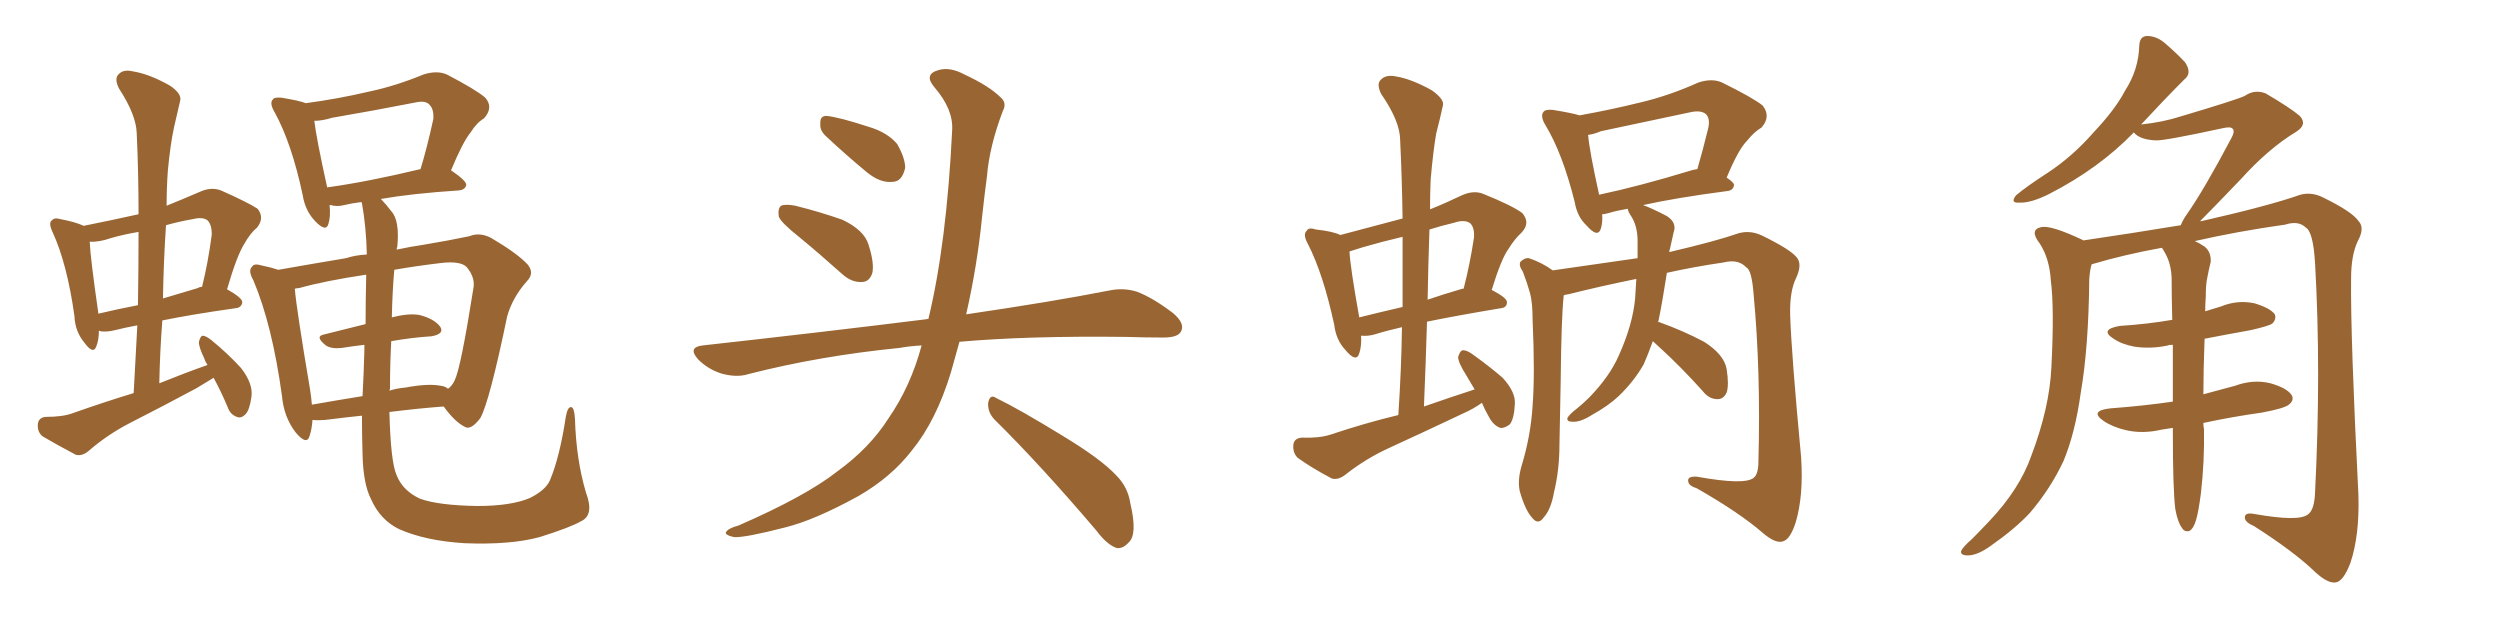 <svg xmlns="http://www.w3.org/2000/svg" xmlns:xlink="http://www.w3.org/1999/xlink" width="600" height="150"><path fill="#996633" padding="10" d="M86.87 99.76L86.87 99.76Q82.62 100.20 78.08 100.78L78.08 100.78Q76.32 100.93 75 100.78L75 100.78Q74.85 102.98 74.27 104.74L74.27 104.74Q73.54 106.93 70.90 103.71L70.90 103.71Q68.12 100.05 67.68 95.07L67.68 95.07Q65.33 77.93 60.79 67.24L60.79 67.24Q59.47 64.89 60.50 64.01L60.50 64.01Q60.94 63.13 62.84 63.72L62.84 63.72Q65.04 64.16 66.80 64.75L66.80 64.75Q74.27 63.43 83.06 61.96L83.06 61.96Q85.25 61.23 88.04 61.08L88.04 61.08Q87.89 54.49 86.87 48.78L86.87 48.78Q86.72 48.49 86.72 48.49L86.72 48.49Q84.38 48.78 82.62 49.22L82.62 49.22Q80.86 49.66 79.39 49.22L79.39 49.22Q79.25 49.22 79.10 49.22L79.10 49.22Q79.39 52.00 78.81 53.76L78.81 53.76Q78.22 55.81 75.59 53.03L75.59 53.03Q73.24 50.54 72.66 46.88L72.66 46.88Q70.02 34.42 65.92 26.95L65.92 26.95Q64.60 24.76 65.48 23.88L65.48 23.88Q65.77 23.29 67.53 23.44L67.53 23.44Q71.92 24.17 73.39 24.76L73.39 24.76Q81.15 23.73 88.62 21.97L88.62 21.97Q94.92 20.65 101.66 17.87L101.66 17.87Q104.88 16.85 107.23 17.87L107.23 17.87Q114.26 21.53 116.46 23.44L116.46 23.44Q118.51 25.78 116.16 28.42L116.16 28.42Q114.40 29.44 112.94 31.79L112.94 31.79Q111.04 34.13 108.25 40.87L108.25 40.87Q111.91 43.36 111.91 44.38L111.91 44.38Q111.62 45.56 110.16 45.70L110.16 45.70Q98.88 46.44 91.41 47.75L91.41 47.75Q92.58 48.93 93.90 50.68L93.90 50.68Q95.95 52.88 95.36 59.18L95.36 59.18Q95.21 59.47 95.21 59.91L95.21 59.91Q98.58 59.18 101.66 58.74L101.66 58.74Q107.81 57.71 112.65 56.69L112.65 56.69Q115.14 55.66 117.92 57.13L117.92 57.13Q124.37 60.94 126.71 63.57L126.71 63.57Q128.32 65.63 126.42 67.53L126.42 67.53Q123.05 71.34 121.73 75.88L121.73 75.88L121.73 75.88Q117.48 96.39 115.28 100.34L115.28 100.34Q112.94 103.42 111.47 102.39L111.47 102.39Q109.13 101.22 106.49 97.56L106.49 97.56Q100.49 98.00 93.46 98.88L93.46 98.88Q93.75 110.89 95.21 114.11L95.21 114.11Q96.68 117.77 100.78 119.68L100.78 119.68Q105.18 121.29 114.55 121.44L114.55 121.44Q122.61 121.44 127.15 119.53L127.15 119.53Q130.96 117.63 131.98 115.28L131.98 115.28Q134.33 109.72 135.79 100.05L135.79 100.05Q136.23 97.56 137.11 97.71L137.11 97.71Q137.84 97.85 137.99 100.49L137.99 100.49Q138.28 110.30 140.63 118.21L140.63 118.21Q142.68 123.63 139.45 125.10L139.45 125.10Q136.96 126.56 129.49 128.91L129.49 128.91Q122.46 130.81 111.47 130.37L111.47 130.37Q102.10 129.79 95.80 127.00L95.80 127.00Q91.26 124.80 89.06 119.82L89.06 119.82Q87.16 116.16 87.01 108.98L87.01 108.98Q86.87 104.74 86.87 99.76ZM93.60 93.31L93.60 93.31Q93.46 93.60 93.46 93.75L93.46 93.75Q95.36 93.16 97.27 93.02L97.27 93.02Q102.69 91.99 105.76 92.58L105.76 92.58Q106.93 92.72 107.52 93.31L107.52 93.31Q108.54 92.58 109.13 91.26L109.13 91.26Q110.60 88.33 113.67 68.85L113.67 68.85Q113.96 66.50 112.06 64.16L112.06 64.16Q110.60 62.55 105.76 63.13L105.76 63.13Q99.61 63.87 94.63 64.75L94.63 64.75Q94.19 69.58 94.04 76.17L94.04 76.17Q98.00 75.15 100.63 75.59L100.63 75.59Q104.15 76.46 105.62 78.37L105.62 78.37Q106.79 80.13 103.56 80.71L103.56 80.71Q98.88 81.01 93.90 81.88L93.90 81.88Q93.60 87.16 93.60 93.31ZM87.74 77.78L87.74 77.78Q87.74 72.66 87.89 65.92L87.89 65.92Q78.08 67.38 71.78 69.14L71.78 69.14Q71.34 69.14 70.75 69.29L70.75 69.29Q71.19 74.41 74.41 93.46L74.41 93.46Q74.71 95.36 74.85 97.12L74.85 97.12Q80.71 96.09 87.01 95.07L87.01 95.07Q87.30 89.79 87.45 84.08L87.45 84.08Q87.45 83.35 87.45 82.76L87.45 82.76Q84.81 83.06 82.03 83.50L82.03 83.50Q79.54 83.79 78.22 82.91L78.22 82.91Q75.44 80.71 77.78 80.27L77.78 80.27Q82.32 79.10 87.74 77.78ZM78.52 44.97L78.52 44.97Q88.18 43.65 100.93 40.58L100.93 40.58Q102.54 35.30 104.00 28.56L104.00 28.56Q104.15 26.22 103.13 25.20L103.13 25.20Q102.25 24.02 99.61 24.61L99.61 24.61Q89.94 26.51 79.69 28.27L79.69 28.27Q77.34 29.00 75.44 29.00L75.44 29.00Q75.88 32.96 78.52 44.97ZM20.07 54.20L20.07 54.20Q26.66 52.88 33.25 51.42L33.25 51.42Q33.25 41.31 32.81 31.93L32.81 31.93Q32.67 27.54 28.56 21.24L28.56 21.24Q27.39 18.90 28.42 17.87L28.42 17.87Q29.59 16.55 31.93 17.14L31.93 17.14Q35.74 17.72 40.72 20.51L40.72 20.51Q43.80 22.56 43.21 24.32L43.21 24.32Q42.63 26.95 41.75 30.62L41.75 30.62Q40.87 34.72 40.28 41.02L40.28 41.02Q39.99 44.97 39.99 49.37L39.99 49.37Q43.65 47.90 48.05 46.00L48.05 46.00Q50.68 44.82 53.03 45.70L53.03 45.70Q59.62 48.63 61.82 50.10L61.82 50.10Q63.57 52.29 61.67 54.64L61.67 54.64Q60.06 55.96 58.59 58.59L58.59 58.59Q56.84 61.38 54.49 69.43L54.49 69.43Q58.15 71.48 58.15 72.51L58.15 72.51Q58.01 73.83 56.54 73.97L56.54 73.97Q46.14 75.44 38.96 76.90L38.96 76.90Q38.38 84.38 38.23 91.99L38.23 91.99Q44.38 89.50 49.80 87.60L49.80 87.60Q49.22 86.72 49.07 86.13L49.07 86.13Q47.61 83.06 47.75 82.03L47.75 82.03Q48.05 80.71 48.63 80.57L48.63 80.57Q49.37 80.57 50.68 81.59L50.68 81.59Q54.64 84.81 57.86 88.33L57.86 88.33Q60.79 92.14 60.35 95.21L60.35 95.21Q59.91 98.44 58.89 99.46L58.89 99.46Q57.86 100.49 56.84 100.05L56.84 100.05Q55.22 99.46 54.64 97.71L54.64 97.71Q53.03 93.90 51.27 90.67L51.27 90.67Q49.37 91.85 47.17 93.16L47.17 93.16Q39.26 97.41 31.20 101.51L31.20 101.51Q25.78 104.30 21.24 108.25L21.24 108.25Q19.63 109.57 18.16 109.13L18.16 109.13Q13.48 106.64 10.25 104.74L10.25 104.74Q8.94 103.71 9.08 101.81L9.08 101.81Q9.23 100.20 10.99 100.05L10.99 100.05Q15.09 100.05 17.43 99.17L17.43 99.17Q24.90 96.53 32.08 94.34L32.08 94.34Q32.52 85.99 32.96 78.08L32.96 78.08Q29.88 78.66 27.54 79.25L27.54 79.25Q25.78 79.69 24.32 79.54L24.32 79.54Q23.88 79.39 23.73 79.39L23.73 79.39Q23.73 81.59 23.14 83.06L23.14 83.06Q22.41 85.25 20.21 82.18L20.21 82.18Q18.02 79.54 17.87 75.88L17.87 75.88Q16.11 63.28 12.60 55.66L12.60 55.66Q11.57 53.47 12.45 52.88L12.45 52.88Q13.04 52.15 14.50 52.59L14.50 52.59Q18.31 53.32 20.07 54.20ZM23.58 75L23.58 75Q23.58 75.15 23.58 75.29L23.58 75.29Q27.83 74.27 33.11 73.24L33.11 73.24Q33.25 64.16 33.25 55.66L33.25 55.66Q29.74 56.25 26.66 57.13L26.66 57.13Q23.73 58.15 21.53 58.01L21.53 58.01Q21.68 61.82 23.58 75ZM39.84 54.05L39.84 54.05L39.84 54.05Q39.26 62.70 39.11 71.63L39.11 71.63Q43.07 70.46 47.46 69.14L47.46 69.14Q47.90 68.85 48.49 68.85L48.49 68.85Q49.95 62.99 50.83 56.25L50.83 56.25Q50.83 53.91 49.80 52.88L49.80 52.88Q48.63 52.00 46.29 52.59L46.29 52.59Q42.92 53.17 39.84 54.05ZM191.75 56.84L191.75 56.84Q187.50 53.47 186.91 52.00L186.91 52.00Q186.62 49.95 187.50 49.37L187.50 49.37Q188.53 48.93 190.87 49.37L190.87 49.37Q196.73 50.83 202.15 52.73L202.15 52.73Q207.42 55.22 208.45 58.74L208.45 58.74Q209.91 63.28 209.33 65.63L209.33 65.63Q208.59 67.68 206.84 67.68L206.84 67.68Q204.49 67.82 202.29 65.92L202.29 65.92Q196.73 60.94 191.75 56.84ZM198.05 32.52L198.05 32.52Q196.73 31.20 196.88 29.74L196.88 29.74Q196.73 27.69 198.49 27.83L198.49 27.83Q201.42 28.13 208.59 30.47L208.59 30.47Q212.99 31.79 215.33 34.57L215.33 34.57Q217.24 37.94 217.24 40.28L217.24 40.28Q216.50 43.65 214.16 43.65L214.16 43.65Q211.23 43.95 208.01 41.31L208.01 41.31Q202.88 37.06 198.05 32.52ZM221.19 82.91L221.19 82.91Q218.26 83.06 215.92 83.50L215.92 83.50Q196.73 85.40 179.59 89.79L179.59 89.79Q176.81 90.67 173.14 89.65L173.14 89.65Q169.92 88.62 167.58 86.28L167.58 86.28Q164.94 83.35 168.60 82.91L168.60 82.91Q197.61 79.69 222.36 76.61L222.36 76.61Q222.66 76.46 222.80 76.61L222.80 76.61Q227.20 58.45 228.52 31.20L228.52 31.20Q228.81 26.22 224.27 20.95L224.27 20.95Q221.63 17.87 225.15 16.85L225.15 16.85Q227.93 15.97 231.45 17.87L231.45 17.87Q237.45 20.65 240.23 23.44L240.23 23.44Q241.70 24.76 240.67 26.66L240.67 26.66Q237.45 35.16 236.87 42.33L236.87 42.33Q236.28 46.73 235.69 52.15L235.69 52.15Q234.52 63.87 231.88 75.44L231.88 75.44Q252.83 72.36 266.16 69.73L266.16 69.73Q269.68 68.99 272.90 70.02L272.90 70.02Q276.71 71.48 281.54 75.15L281.54 75.15Q284.47 77.64 283.45 79.54L283.45 79.54Q282.71 81.01 279.20 81.01L279.20 81.01Q274.95 81.01 270.41 80.86L270.41 80.86Q246.68 80.57 230.27 82.03L230.27 82.03Q229.25 85.69 228.22 89.36L228.22 89.36Q224.71 100.93 218.85 108.11L218.85 108.11Q213.87 114.55 205.96 119.09L205.96 119.09Q195.56 124.80 188.53 126.56L188.53 126.56Q178.86 129.05 176.22 128.91L176.22 128.91Q173.44 128.32 174.46 127.44L174.46 127.44Q175.05 126.71 177.25 126.12L177.25 126.12Q193.36 119.09 200.83 113.23L200.83 113.23Q208.74 107.52 213.28 100.34L213.28 100.34Q218.55 92.72 221.19 82.91ZM238.62 100.63L238.62 100.63L238.62 100.63Q237.01 98.88 237.16 96.68L237.16 96.68Q237.60 94.48 239.06 95.51L239.06 95.51Q244.78 98.29 255.03 104.59L255.03 104.59Q264.26 110.16 267.92 114.11L267.92 114.11Q270.70 116.89 271.29 120.85L271.29 120.85Q273.05 128.32 270.85 130.22L270.85 130.22Q269.53 131.69 268.07 131.54L268.07 131.54Q265.72 130.81 263.09 127.29L263.09 127.29Q249.76 111.62 238.62 100.63ZM355.66 96.68L355.66 96.68Q353.61 98.14 351.27 99.17L351.27 99.17Q342.63 103.27 333.69 107.37L333.69 107.37Q327.83 110.01 322.85 113.96L322.85 113.96Q321.09 115.28 319.63 114.84L319.63 114.84Q314.65 112.21 311.43 109.86L311.43 109.86Q310.25 108.69 310.40 106.79L310.40 106.79Q310.55 105.18 312.45 105.03L312.45 105.03Q316.70 105.18 319.34 104.30L319.34 104.30Q327.69 101.51 335.60 99.61L335.60 99.61Q336.33 88.62 336.47 78.52L336.47 78.52Q332.67 79.39 329.88 80.27L329.88 80.27Q328.27 80.71 326.81 80.57L326.81 80.57Q326.81 80.57 326.66 80.57L326.66 80.57Q326.81 83.06 326.22 84.81L326.22 84.81Q325.49 87.16 322.85 83.94L322.85 83.94Q320.65 81.59 320.21 77.93L320.21 77.93Q317.58 65.77 313.92 58.59L313.92 58.59Q312.60 56.25 313.62 55.37L313.62 55.37Q314.06 54.49 315.82 55.08L315.82 55.08Q319.92 55.52 321.68 56.40L321.68 56.40Q329.44 54.35 336.62 52.44L336.62 52.44Q336.47 42.63 336.04 33.69L336.04 33.69Q336.04 29.15 331.49 22.56L331.49 22.56Q330.32 20.21 331.35 19.19L331.35 19.19Q332.52 17.87 334.86 18.31L334.86 18.31Q338.67 18.90 343.65 21.68L343.65 21.68Q346.73 23.88 346.29 25.34L346.29 25.34Q345.70 28.13 344.68 32.08L344.68 32.08Q343.95 36.33 343.36 43.07L343.36 43.07Q343.21 46.58 343.21 50.24L343.21 50.24Q346.88 48.78 350.83 46.88L350.83 46.88Q353.76 45.56 356.10 46.58L356.10 46.58Q362.99 49.37 365.33 51.12L365.33 51.12Q367.38 53.47 365.19 55.81L365.19 55.81Q363.57 57.28 362.11 59.62L362.11 59.62Q360.35 61.96 358.01 69.58L358.01 69.58Q361.67 71.48 361.67 72.51L361.67 72.51Q361.67 73.83 360.21 73.97L360.21 73.97Q349.66 75.73 342.48 77.20L342.48 77.20Q342.19 87.01 341.75 97.56L341.75 97.56Q348.05 95.36 353.91 93.46L353.91 93.46Q352.88 91.70 352.00 90.23L352.00 90.23Q349.95 87.01 349.95 85.69L349.95 85.69Q350.39 84.23 350.98 84.08L350.98 84.08Q351.86 83.94 353.32 84.96L353.32 84.96Q357.42 87.89 360.64 90.67L360.64 90.67Q363.72 94.04 363.57 96.83L363.57 96.83Q363.43 100.34 362.40 101.81L362.40 101.81Q361.08 102.83 360.06 102.69L360.06 102.69Q358.45 102.10 357.42 100.20L357.42 100.20Q356.25 98.14 355.66 96.68ZM336.62 73.68L336.62 73.68Q336.62 64.89 336.62 56.84L336.62 56.84Q331.64 58.01 327.10 59.33L327.10 59.33Q325.34 59.91 323.88 60.35L323.88 60.35Q324.02 63.87 326.22 76.17L326.22 76.17Q330.91 75 336.62 73.68ZM343.07 55.08L343.07 55.08Q342.77 63.43 342.63 71.92L342.63 71.92Q346.44 70.61 350.98 69.29L350.98 69.29Q351.12 69.29 351.27 69.29L351.27 69.29Q352.73 63.72 353.76 56.98L353.76 56.98Q353.91 54.64 352.88 53.61L352.88 53.61Q351.56 52.59 348.93 53.47L348.93 53.47Q345.85 54.20 343.07 55.08ZM396.68 81.88L396.68 81.88Q395.51 85.11 394.48 87.45L394.48 87.45Q392.14 91.55 388.48 95.07L388.48 95.07Q385.99 97.41 382.03 99.61L382.03 99.61Q379.25 101.37 377.34 101.22L377.34 101.22Q376.03 101.22 376.17 100.34L376.17 100.34Q376.61 99.46 378.52 98.00L378.52 98.00Q379.98 96.83 381.45 95.36L381.45 95.36Q386.28 90.38 388.48 85.40L388.48 85.40Q391.85 77.93 392.43 71.63L392.43 71.63Q392.58 68.85 392.72 66.94L392.72 66.94Q384.08 68.70 376.46 70.61L376.46 70.61Q375.44 70.75 375.29 70.90L375.29 70.90Q374.71 76.32 374.56 91.85L374.56 91.85Q374.41 99.17 374.27 106.64L374.27 106.64Q374.27 112.79 372.95 118.21L372.95 118.21Q372.22 122.31 370.46 124.22L370.46 124.22Q369.14 126.12 367.68 124.22L367.68 124.22Q366.06 122.46 364.75 117.92L364.75 117.92Q364.16 115.28 365.19 111.77L365.19 111.77Q367.38 104.59 367.82 97.41L367.82 97.41Q368.41 89.94 367.82 76.61L367.82 76.61Q367.82 72.80 367.24 70.46L367.24 70.46Q366.50 67.82 365.48 65.19L365.48 65.19Q364.45 63.72 364.89 62.84L364.89 62.84Q365.92 61.82 366.94 61.96L366.94 61.96Q370.02 62.99 372.66 64.89L372.66 64.89Q382.76 63.43 393.02 61.96L393.02 61.96Q393.02 59.33 393.02 57.86L393.02 57.86Q393.02 54.35 391.55 52.00L391.55 52.00Q390.67 50.68 390.67 50.10L390.67 50.10Q388.04 50.54 386.13 51.12L386.13 51.12Q385.11 51.42 384.52 51.42L384.52 51.42Q384.67 53.32 384.23 54.79L384.23 54.79Q383.50 57.28 380.71 54.05L380.71 54.05Q378.52 52.00 377.93 48.49L377.93 48.49Q375 36.77 370.90 30.03L370.90 30.03Q369.58 27.83 370.46 26.81L370.46 26.81Q370.90 26.22 372.66 26.37L372.66 26.37Q377.20 27.10 379.10 27.69L379.10 27.69Q386.43 26.37 393.60 24.61L393.60 24.61Q400.49 23.00 407.67 19.78L407.67 19.78Q410.89 18.75 413.23 19.78L413.23 19.78Q420.70 23.44 423.05 25.34L423.05 25.34Q425.10 27.98 422.75 30.62L422.75 30.62Q421.00 31.64 419.24 33.84L419.24 33.84Q417.19 35.89 414.40 42.63L414.40 42.63Q416.16 43.80 416.16 44.38L416.16 44.38Q416.02 45.70 414.55 45.85L414.55 45.85Q402.25 47.46 394.34 49.22L394.34 49.22Q396.39 49.95 400.05 51.86L400.05 51.86Q402.54 53.47 401.66 55.81L401.66 55.81Q401.37 57.13 400.78 59.77L400.78 59.77Q400.63 60.06 400.63 60.50L400.63 60.50Q411.91 57.86 417.33 55.96L417.33 55.96Q420.12 55.22 422.90 56.54L422.90 56.54Q429.79 59.91 431.25 61.82L431.25 61.82Q432.57 63.43 431.10 66.65L431.10 66.65Q429.49 69.87 429.64 75.59L429.64 75.59Q429.93 84.81 432.28 109.86L432.28 109.86Q432.86 119.09 430.96 125.39L430.96 125.39Q429.64 129.49 427.88 129.93L427.88 129.93Q426.12 130.52 423.05 127.88L423.05 127.88Q417.48 123.05 407.23 117.19L407.23 117.19Q405.32 116.60 405.18 115.58L405.18 115.58Q404.88 114.26 407.23 114.40L407.23 114.40Q418.65 116.46 420.85 114.70L420.85 114.70Q422.02 113.82 422.02 110.74L422.02 110.74Q422.61 89.06 420.85 70.46L420.85 70.46Q420.41 64.75 419.09 64.16L419.09 64.16Q417.19 62.11 413.67 62.99L413.67 62.99Q406.64 64.01 400.05 65.48L400.05 65.48Q399.02 72.22 398.00 77.20L398.00 77.20Q397.85 77.20 397.85 77.34L397.85 77.34Q398.14 77.20 398.29 77.34L398.29 77.34Q404.00 79.39 408.98 82.03L408.98 82.03Q413.82 85.11 414.40 88.62L414.40 88.62Q414.99 92.43 414.40 94.19L414.40 94.19Q413.67 95.80 412.21 95.80L412.21 95.80Q410.16 95.80 408.69 93.90L408.69 93.90Q403.42 88.04 398.44 83.50L398.44 83.50Q397.27 82.47 396.68 81.88ZM405.47 41.02L405.47 41.02L405.47 41.02Q406.35 40.72 407.37 40.58L407.37 40.58Q408.69 36.04 410.01 30.62L410.01 30.62Q410.45 28.42 409.42 27.39L409.42 27.39Q408.25 26.37 405.62 26.95L405.62 26.95Q395.21 29.15 384.23 31.49L384.23 31.49Q382.47 32.23 381.15 32.37L381.15 32.37Q381.45 36.18 383.79 46.73L383.79 46.73Q393.46 44.68 405.47 41.02ZM528.81 101.51L528.81 101.51L528.81 101.51Q528.81 102.39 528.96 102.98L528.96 102.98Q529.10 110.74 528.22 118.36L528.22 118.36Q527.64 122.90 527.05 124.80L527.05 124.80Q526.46 126.86 525.44 127.44L525.44 127.44Q524.27 127.73 523.68 126.71L523.68 126.71Q522.66 125.39 522.07 122.17L522.07 122.17Q521.48 117.48 521.48 103.42L521.48 103.42Q521.48 102.83 521.48 102.69L521.48 102.69Q519.73 102.98 518.70 103.13L518.70 103.13Q514.31 104.15 510.35 103.27L510.35 103.27Q507.13 102.54 504.93 101.07L504.93 101.07Q501.27 98.58 506.54 98.00L506.54 98.00Q514.45 97.41 521.48 96.39L521.48 96.39Q521.48 89.06 521.48 82.76L521.48 82.76Q520.46 82.76 520.31 82.91L520.31 82.91Q516.21 83.79 512.26 83.20L512.26 83.20Q509.18 82.62 507.28 81.30L507.28 81.30Q503.76 79.10 508.74 78.22L508.74 78.22Q515.48 77.78 521.34 76.76L521.34 76.76Q521.19 71.19 521.19 66.65L521.19 66.65Q521.04 63.28 519.73 60.94L519.73 60.94Q519.29 60.06 518.85 59.47L518.85 59.47Q509.91 61.08 502.00 63.43L502.00 63.43Q501.56 64.75 501.42 67.09L501.42 67.09Q501.27 83.35 499.37 94.34L499.37 94.34Q498.05 103.86 495.26 110.60L495.26 110.60Q492.19 117.19 487.21 123.05L487.21 123.05Q483.69 126.86 477.83 130.96L477.83 130.96Q474.61 133.30 472.27 133.30L472.27 133.30Q470.51 133.30 470.65 132.28L470.65 132.28Q471.09 131.25 473.29 129.35L473.29 129.35Q475.34 127.29 477.54 124.95L477.54 124.95Q484.72 117.33 487.50 109.42L487.50 109.42Q491.89 97.85 492.33 88.18L492.33 88.18Q493.07 73.97 492.19 67.24L492.19 67.24Q491.89 62.11 489.55 58.45L489.55 58.45Q486.91 55.08 489.99 54.49L489.99 54.49Q492.33 54.05 499.80 57.57L499.80 57.57Q499.95 57.57 499.95 57.71L499.95 57.71Q511.82 55.96 523.39 54.05L523.39 54.05Q523.83 52.88 524.85 51.42L524.85 51.42Q528.96 45.56 535.55 33.11L535.55 33.11Q536.43 31.49 535.84 30.91L535.84 30.91Q535.40 30.32 533.50 30.76L533.50 30.76Q519.29 33.84 517.38 33.69L517.38 33.69Q513.57 33.54 512.11 31.79L512.11 31.79Q503.76 40.43 491.75 46.58L491.75 46.58Q487.35 48.78 484.57 48.63L484.57 48.63Q482.37 48.78 483.84 46.88L483.84 46.88Q486.47 44.68 491.46 41.46L491.46 41.46Q497.46 37.50 502.44 31.79L502.44 31.79Q507.71 26.22 510.06 21.68L510.06 21.68Q513.28 16.70 513.43 10.84L513.43 10.84Q513.57 8.64 515.33 8.64L515.33 8.64Q517.38 8.64 519.29 10.11L519.29 10.11Q522.22 12.60 524.41 14.94L524.41 14.94Q526.17 17.58 524.27 19.04L524.27 19.04Q519.29 24.02 513.87 29.88L513.87 29.88Q519.14 29.30 523.24 27.98L523.24 27.98Q537.01 23.88 538.77 23.00L538.77 23.00Q541.11 21.39 543.75 22.41L543.75 22.41Q549.76 25.93 551.95 27.83L551.95 27.83Q553.86 29.88 551.07 31.64L551.07 31.64Q544.48 35.60 537.74 43.07L537.74 43.07Q531.15 49.95 527.93 53.17L527.93 53.17Q528.08 53.03 528.52 53.03L528.52 53.03Q544.63 49.37 552.10 46.73L552.10 46.73Q554.88 46.00 557.67 47.46L557.67 47.46Q564.55 50.83 566.02 53.03L566.02 53.03Q567.63 54.64 565.87 57.86L565.87 57.86Q564.26 61.23 564.26 66.94L564.26 66.94Q564.11 80.86 566.02 118.80L566.02 118.80Q566.31 128.47 564.11 135.06L564.11 135.06Q562.50 139.31 560.74 139.75L560.74 139.75Q558.84 140.19 555.76 137.40L555.76 137.40Q550.63 132.42 540.97 126.27L540.97 126.27Q538.92 125.39 538.77 124.37L538.77 124.37Q538.62 122.90 540.97 123.34L540.97 123.34Q551.66 125.24 553.86 123.49L553.86 123.49Q555.47 122.46 555.62 118.07L555.62 118.07Q557.08 88.92 555.62 63.28L555.62 63.28Q555.18 55.66 553.42 54.64L553.42 54.64Q551.66 52.88 548.44 53.91L548.44 53.91Q537.01 55.52 526.76 57.86L526.76 57.86Q527.78 58.30 529.10 59.18L529.10 59.18Q530.71 60.50 530.57 62.84L530.57 62.84Q530.13 64.60 529.69 66.94L529.69 66.94Q529.39 68.41 529.39 71.19L529.39 71.19Q529.25 72.95 529.25 74.71L529.25 74.71Q531.15 74.12 533.06 73.54L533.06 73.54Q537.01 71.92 541.11 72.80L541.11 72.80Q544.92 73.97 545.95 75.44L545.95 75.44Q546.39 76.61 545.36 77.64L545.36 77.64Q544.63 78.22 540.09 79.25L540.09 79.25Q534.38 80.27 529.10 81.30L529.10 81.30Q528.81 89.21 528.81 94.63L528.81 94.63Q532.76 93.60 536.43 92.58L536.43 92.58Q540.82 90.97 544.92 91.99L544.92 91.99Q549.02 93.16 550.05 94.92L550.05 94.92Q550.63 96.09 549.32 97.12L549.32 97.12Q548.29 98.00 542.87 99.02L542.87 99.02Q535.55 100.05 528.81 101.51Z"/></svg>